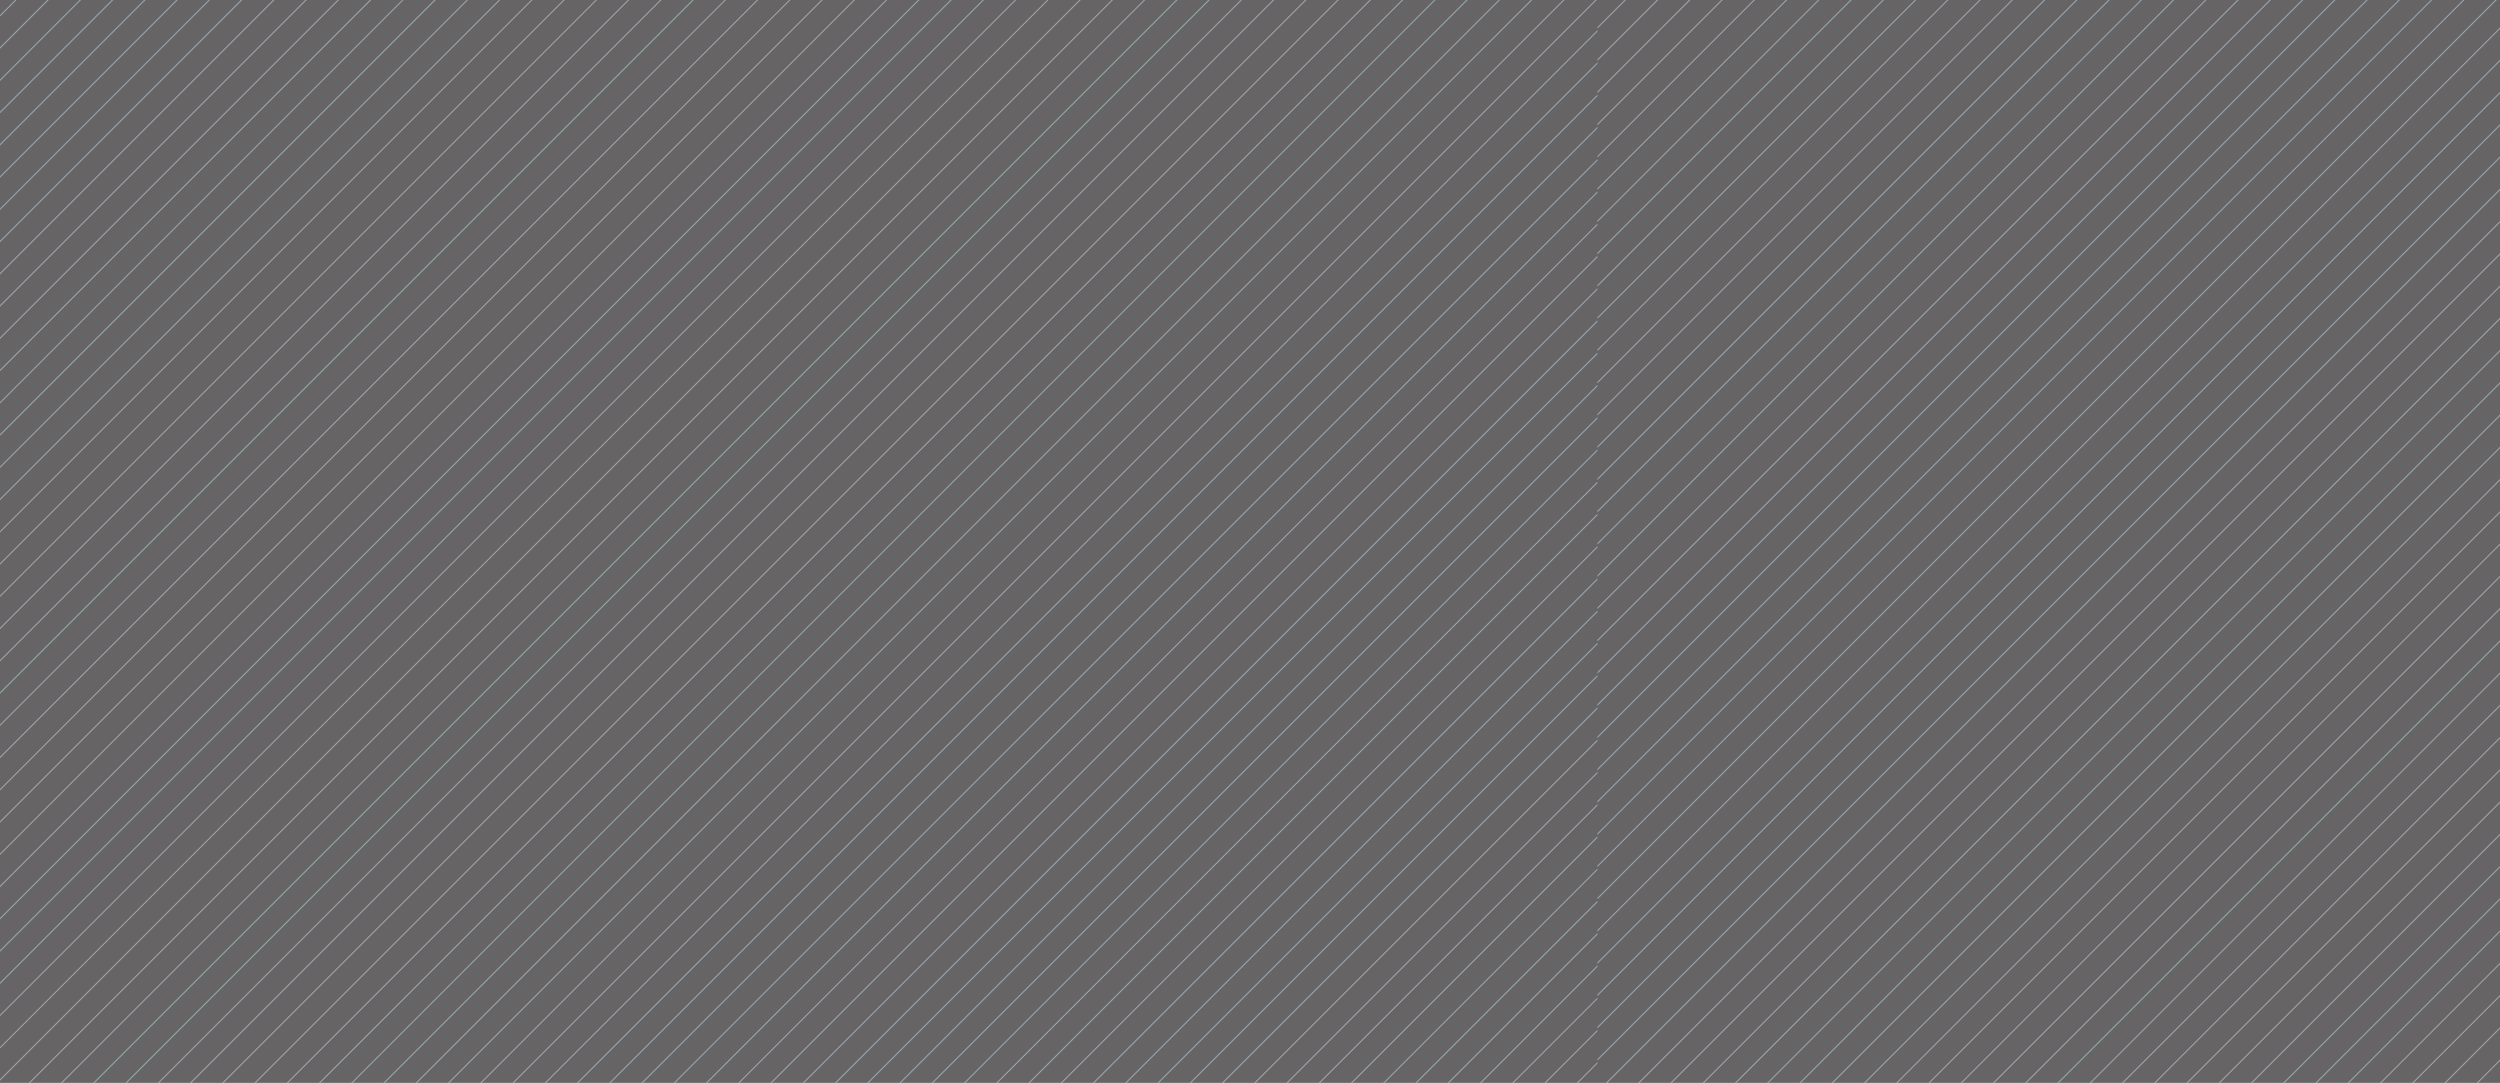 <?xml version="1.0" encoding="UTF-8" standalone="no"?><!DOCTYPE svg PUBLIC "-//W3C//DTD SVG 1.1//EN" "http://www.w3.org/Graphics/SVG/1.1/DTD/svg11.dtd"><svg width="100%" height="100%" viewBox="0 0 838 363" version="1.1" xmlns="http://www.w3.org/2000/svg" xmlns:xlink="http://www.w3.org/1999/xlink" xml:space="preserve" xmlns:serif="http://www.serif.com/" style="fill-rule:evenodd;clip-rule:evenodd;"><g><g opacity="0.69"><rect x="-0.542" y="-1.461" width="840" height="366.136" style="fill:#231f20;"/><clipPath id="_clip1"><rect x="-0.543" y="-1.463" width="536" height="366.136" clip-rule="nonzero"/></clipPath><g clip-path="url(#_clip1)"><path d="M-974.484,590.61l702.663,-702.662m-681.043,702.662l702.663,-702.662m-681.042,702.662l702.663,-702.662m-681.043,702.662l702.663,-702.662m-681.043,702.662l702.663,-702.662m-681.041,702.662l702.662,-702.662m-681.042,702.662l702.662,-702.662m-681.041,702.662l702.663,-702.662m-681.043,702.662l702.663,-702.662m-681.043,702.662l702.663,-702.662m-681.042,702.662l702.663,-702.662m-681.043,702.662l702.663,-702.662m-681.043,702.662l702.663,-702.662m-681.041,702.662l702.662,-702.662m-681.042,702.662l702.662,-702.662m-681.042,702.662l702.664,-702.662m-681.043,702.662l702.663,-702.662m-681.043,702.662l702.663,-702.662m-681.042,702.662l702.663,-702.662m-681.043,702.662l702.663,-702.662m-681.043,702.662l702.663,-702.662m-681.041,702.662l702.662,-702.662m-681.042,702.662l702.662,-702.662m-681.042,702.662l702.662,-702.662m-681.041,702.662l702.663,-702.662m-681.043,702.662l702.663,-702.662m-681.043,702.662l702.663,-702.662m-681.042,702.662l702.663,-702.662m-681.043,702.662l702.663,-702.662m-681.041,702.662l702.662,-702.662m-681.042,702.662l702.662,-702.662m-681.042,702.662l702.662,-702.662m-681.041,702.662l702.663,-702.662m-681.043,702.662l702.663,-702.662m-681.043,702.662l702.663,-702.662m-681.042,702.662l702.663,-702.662m-681.043,702.662l702.663,-702.662m-681.041,702.662l702.662,-702.662m-681.042,702.662l702.662,-702.662m-681.042,702.662l702.662,-702.662m-681.041,702.662l702.663,-702.662m-681.043,702.662l702.663,-702.662m-681.043,702.662l702.663,-702.662m-681.042,702.662l702.663,-702.662m-681.043,702.662l702.663,-702.662m-681.041,702.662l702.661,-702.662m-681.041,702.662l702.662,-702.662m-681.042,702.662l702.662,-702.662m-681.041,702.662l702.663,-702.662m-681.043,702.662l702.663,-702.662m-681.043,702.662l702.663,-702.662m-681.042,702.662l702.662,-702.662m-681.042,702.662l702.663,-702.662m-681.043,702.662l702.663,-702.662m-681.041,702.662l702.662,-702.662m-681.042,702.662l702.662,-702.662m-681.041,702.662l702.661,-702.662m-681.041,702.662l702.661,-702.662m-681.041,702.662l702.663,-702.662m-681.042,702.662l702.663,-702.662m-681.043,702.662l702.663,-702.662m-681.043,702.662l702.663,-702.662m-681.041,702.662l702.662,-702.662m-681.042,702.662l702.661,-702.662m-681.041,702.662l702.664,-702.662m-681.043,702.662l702.663,-702.662m-681.043,702.662l702.664,-702.662m-681.043,702.662l702.663,-702.662m-681.043,702.662l702.663,-702.662m-681.043,702.662l702.663,-702.662m-2183.66,702.662l702.662,-702.662m-681.042,702.662l702.662,-702.662m-681.041,702.662l702.663,-702.662m-681.043,702.662l702.663,-702.662m-681.043,702.662l702.663,-702.662m-681.042,702.662l702.663,-702.662m-681.043,702.662l702.663,-702.662m-681.043,702.662l702.663,-702.662m-681.041,702.662l702.662,-702.662m-681.042,702.662l702.662,-702.662m-681.042,702.662l702.662,-702.662m-681.041,702.662l702.663,-702.662m-681.043,702.662l702.663,-702.662m-681.042,702.662l702.663,-702.662m-681.043,702.662l702.663,-702.662m-681.043,702.662l702.663,-702.662m-681.041,702.662l702.662,-702.662m-681.042,702.662l702.662,-702.662m-681.042,702.662l702.662,-702.662m-681.041,702.662l702.663,-702.662m-681.043,702.662l702.663,-702.662m-681.043,702.662l702.663,-702.662m-681.042,702.662l702.663,-702.662m-681.043,702.662l702.663,-702.662m-681.041,702.662l702.662,-702.662m-681.042,702.662l702.662,-702.662m-681.042,702.662l702.662,-702.662m-681.041,702.662l702.663,-702.662m-681.043,702.662l702.663,-702.662m-681.043,702.662l702.663,-702.662m-681.042,702.662l702.663,-702.662m-681.043,702.662l702.663,-702.662m-681.041,702.662l702.662,-702.662m-681.042,702.662l702.662,-702.662m-681.042,702.662l702.662,-702.662m-681.041,702.662l702.663,-702.662m-681.043,702.662l702.663,-702.662m-681.043,702.662l702.663,-702.662m-681.042,702.662l702.663,-702.662m-681.043,702.662l702.663,-702.662m-681.043,702.662l702.663,-702.662m-681.041,702.662l702.662,-702.662m-681.042,702.662l702.662,-702.662m-681.041,702.662l702.663,-702.662m-681.043,702.662l702.663,-702.662m-681.043,702.662l702.663,-702.662m-681.042,702.662l702.663,-702.662m-681.043,702.662l702.662,-702.662m-681.042,702.662l702.663,-702.662m-681.041,702.662l702.662,-702.662m-681.042,702.662l702.662,-702.662m-681.042,702.662l702.662,-702.662m-681.041,702.662l702.663,-702.662m-681.043,702.662l702.661,-702.662m-681.04,702.662l702.663,-702.662m-681.043,702.662l702.663,-702.662m-681.043,702.662l702.663,-702.662m-681.041,702.662l702.662,-702.662m-681.042,702.662l702.662,-702.662m-681.042,702.662l702.661,-702.662m-681.04,702.662l702.663,-702.662m-681.043,702.662l702.663,-702.662m-681.042,702.662l702.662,-702.662m-681.042,702.662l702.663,-702.662m-681.043,702.662l702.663,-702.662m-681.041,702.662l702.662,-702.662m-681.042,702.662l702.662,-702.662m-681.042,702.662l702.662,-702.662m-681.041,702.662l702.663,-702.662" style="fill:none;stroke:#687e8c;stroke-width:0.36px;"/></g><clipPath id="_clip2"><rect x="535.458" y="-1.463" width="304" height="366.136" clip-rule="nonzero"/></clipPath><g clip-path="url(#_clip2)"><path d="M-121.707,590.817l702.664,-702.662m-681.044,702.662l702.662,-702.662m-681.041,702.662l702.663,-702.662m-681.043,702.662l702.663,-702.662m-681.043,702.662l702.663,-702.662m-681.042,702.662l702.663,-702.662m-681.043,702.662l702.664,-702.662m-681.042,702.662l702.662,-702.662m-681.042,702.662l702.662,-702.662m-681.042,702.662l702.662,-702.662m-681.041,702.662l702.663,-702.662m-681.043,702.662l702.663,-702.662m-681.043,702.662l702.664,-702.662m-681.043,702.662l702.663,-702.662m-681.043,702.662l702.663,-702.662m-681.043,702.662l702.664,-702.662m-681.042,702.662l702.662,-702.662m-681.042,702.662l702.662,-702.662m-681.041,702.662l702.664,-702.662m-681.044,702.662l702.663,-702.662m-681.043,702.662l702.663,-702.662m-681.042,702.662l702.663,-702.662m-681.043,702.662l702.663,-702.662m-681.043,702.662l702.663,-702.662m-681.041,702.662l702.664,-702.662m-681.044,702.662l702.662,-702.662m-681.042,702.662l702.662,-702.662m-681.041,702.662l702.663,-702.662m-681.043,702.662l702.663,-702.662m-681.042,702.662l702.663,-702.662m-681.043,702.662l702.663,-702.662m-681.043,702.662l702.663,-702.662m-681.041,702.662l702.662,-702.662m-681.042,702.662l702.662,-702.662m-681.042,702.662l702.662,-702.662m-681.04,702.662l702.663,-702.662m-681.044,702.662l702.663,-702.662m-681.042,702.662l702.663,-702.662m-681.043,702.662l702.663,-702.662m-681.043,702.662l702.663,-702.662m-681.041,702.662l702.662,-702.662m-681.041,702.662l702.661,-702.662m-681.042,702.662l702.662,-702.662m-681.041,702.662l702.663,-702.662m-681.043,702.662l702.663,-702.662m-681.042,702.662l702.662,-702.662m-681.042,702.662l702.663,-702.662m-681.041,702.662l702.662,-702.662m-681.042,702.662l702.662,-702.662m-681.042,702.662l702.662,-702.662m-681.042,702.662l702.662,-702.662m-681.041,702.662l702.663,-702.662m-681.043,702.662l702.663,-702.662m-681.042,702.662l702.662,-702.662m-681.042,702.662l702.663,-702.662m-681.043,702.662l702.663,-702.662m-681.041,702.662l702.661,-702.662m-681.041,702.662l702.662,-702.662m-681.042,702.662l702.662,-702.662m-681.04,702.662l702.662,-702.662m-681.043,702.662l702.663,-702.662m-681.043,702.662l702.663,-702.662m-681.042,702.662l702.663,-702.662m-681.043,702.662l702.663,-702.662m-681.043,702.662l702.664,-702.662m-681.041,702.662l702.663,-702.662m-681.044,702.662l702.664,-702.662m-681.043,702.662l702.663,-702.662m-681.043,702.662l702.663,-702.662m-681.043,702.662l702.663,-702.662m-2183.66,702.662l702.663,-702.662m-681.043,702.662l702.663,-702.662m-681.041,702.662l702.664,-702.662m-681.044,702.662l702.662,-702.662m-681.042,702.662l702.662,-702.662m-681.041,702.662l702.663,-702.662m-681.043,702.662l702.663,-702.662m-681.043,702.662l702.663,-702.662m-681.042,702.662l702.664,-702.662m-681.044,702.662l702.663,-702.662m-681.043,702.662l702.663,-702.662m-681.041,702.662l702.662,-702.662m-681.042,702.662l702.662,-702.662m-681.041,702.662l702.661,-702.662m-681.041,702.662l702.664,-702.662m-681.044,702.662l702.663,-702.662m-681.042,702.662l702.663,-702.662m-681.043,702.662l702.663,-702.662m-681.043,702.662l702.663,-702.662m-681.041,702.662l702.662,-702.662m-681.042,702.662l702.664,-702.662m-681.044,702.662l702.662,-702.662m-681.041,702.662l702.663,-702.662m-681.043,702.662l702.663,-702.662m-681.042,702.662l702.663,-702.662m-681.043,702.662l702.663,-702.662m-681.043,702.662l702.664,-702.662m-681.042,702.662l702.662,-702.662m-681.042,702.662l702.662,-702.662m-681.042,702.662l702.662,-702.662m-681.041,702.662l702.663,-702.662m-681.042,702.662l702.662,-702.662m-681.042,702.662l702.663,-702.662m-681.043,702.662l702.663,-702.662m-681.043,702.662l702.663,-702.662m-681.041,702.662l702.662,-702.662m-681.042,702.662l702.662,-702.662m-681.042,702.662l702.664,-702.662m-681.043,702.662l702.663,-702.662m-681.043,702.662l702.663,-702.662m-681.043,702.662l702.663,-702.662m-681.042,702.662l702.663,-702.662m-681.043,702.662l702.663,-702.662m-681.04,702.662l702.663,-702.662m-681.044,702.662l702.662,-702.662m-681.042,702.662l702.662,-702.662m-681.041,702.662l702.663,-702.662m-681.043,702.662l702.663,-702.662m-681.043,702.662l702.663,-702.662m-681.04,702.662l702.661,-702.662m-681.043,702.662l702.663,-702.662m-681.043,702.662l702.663,-702.662m-681.041,702.662l702.662,-702.662m-681.042,702.662l702.662,-702.662m-681.041,702.662l702.663,-702.662m-681.042,702.662l702.663,-702.662m-681.044,702.662l702.663,-702.662m-681.042,702.662l702.663,-702.662m-681.043,702.662l702.663,-702.662m-681.043,702.662l702.663,-702.662m-681.041,702.662l702.662,-702.662m-681.041,702.662l702.661,-702.662m-681.041,702.662l702.663,-702.662m-681.043,702.662l702.663,-702.662m-681.043,702.662l702.663,-702.662m-681.042,702.662l702.663,-702.662m-681.043,702.662l702.663,-702.662m-681.041,702.662l702.662,-702.662m-681.042,702.662l702.662,-702.662" style="fill:none;stroke:#687e8c;stroke-width:0.36px;"/></g></g></g></svg>